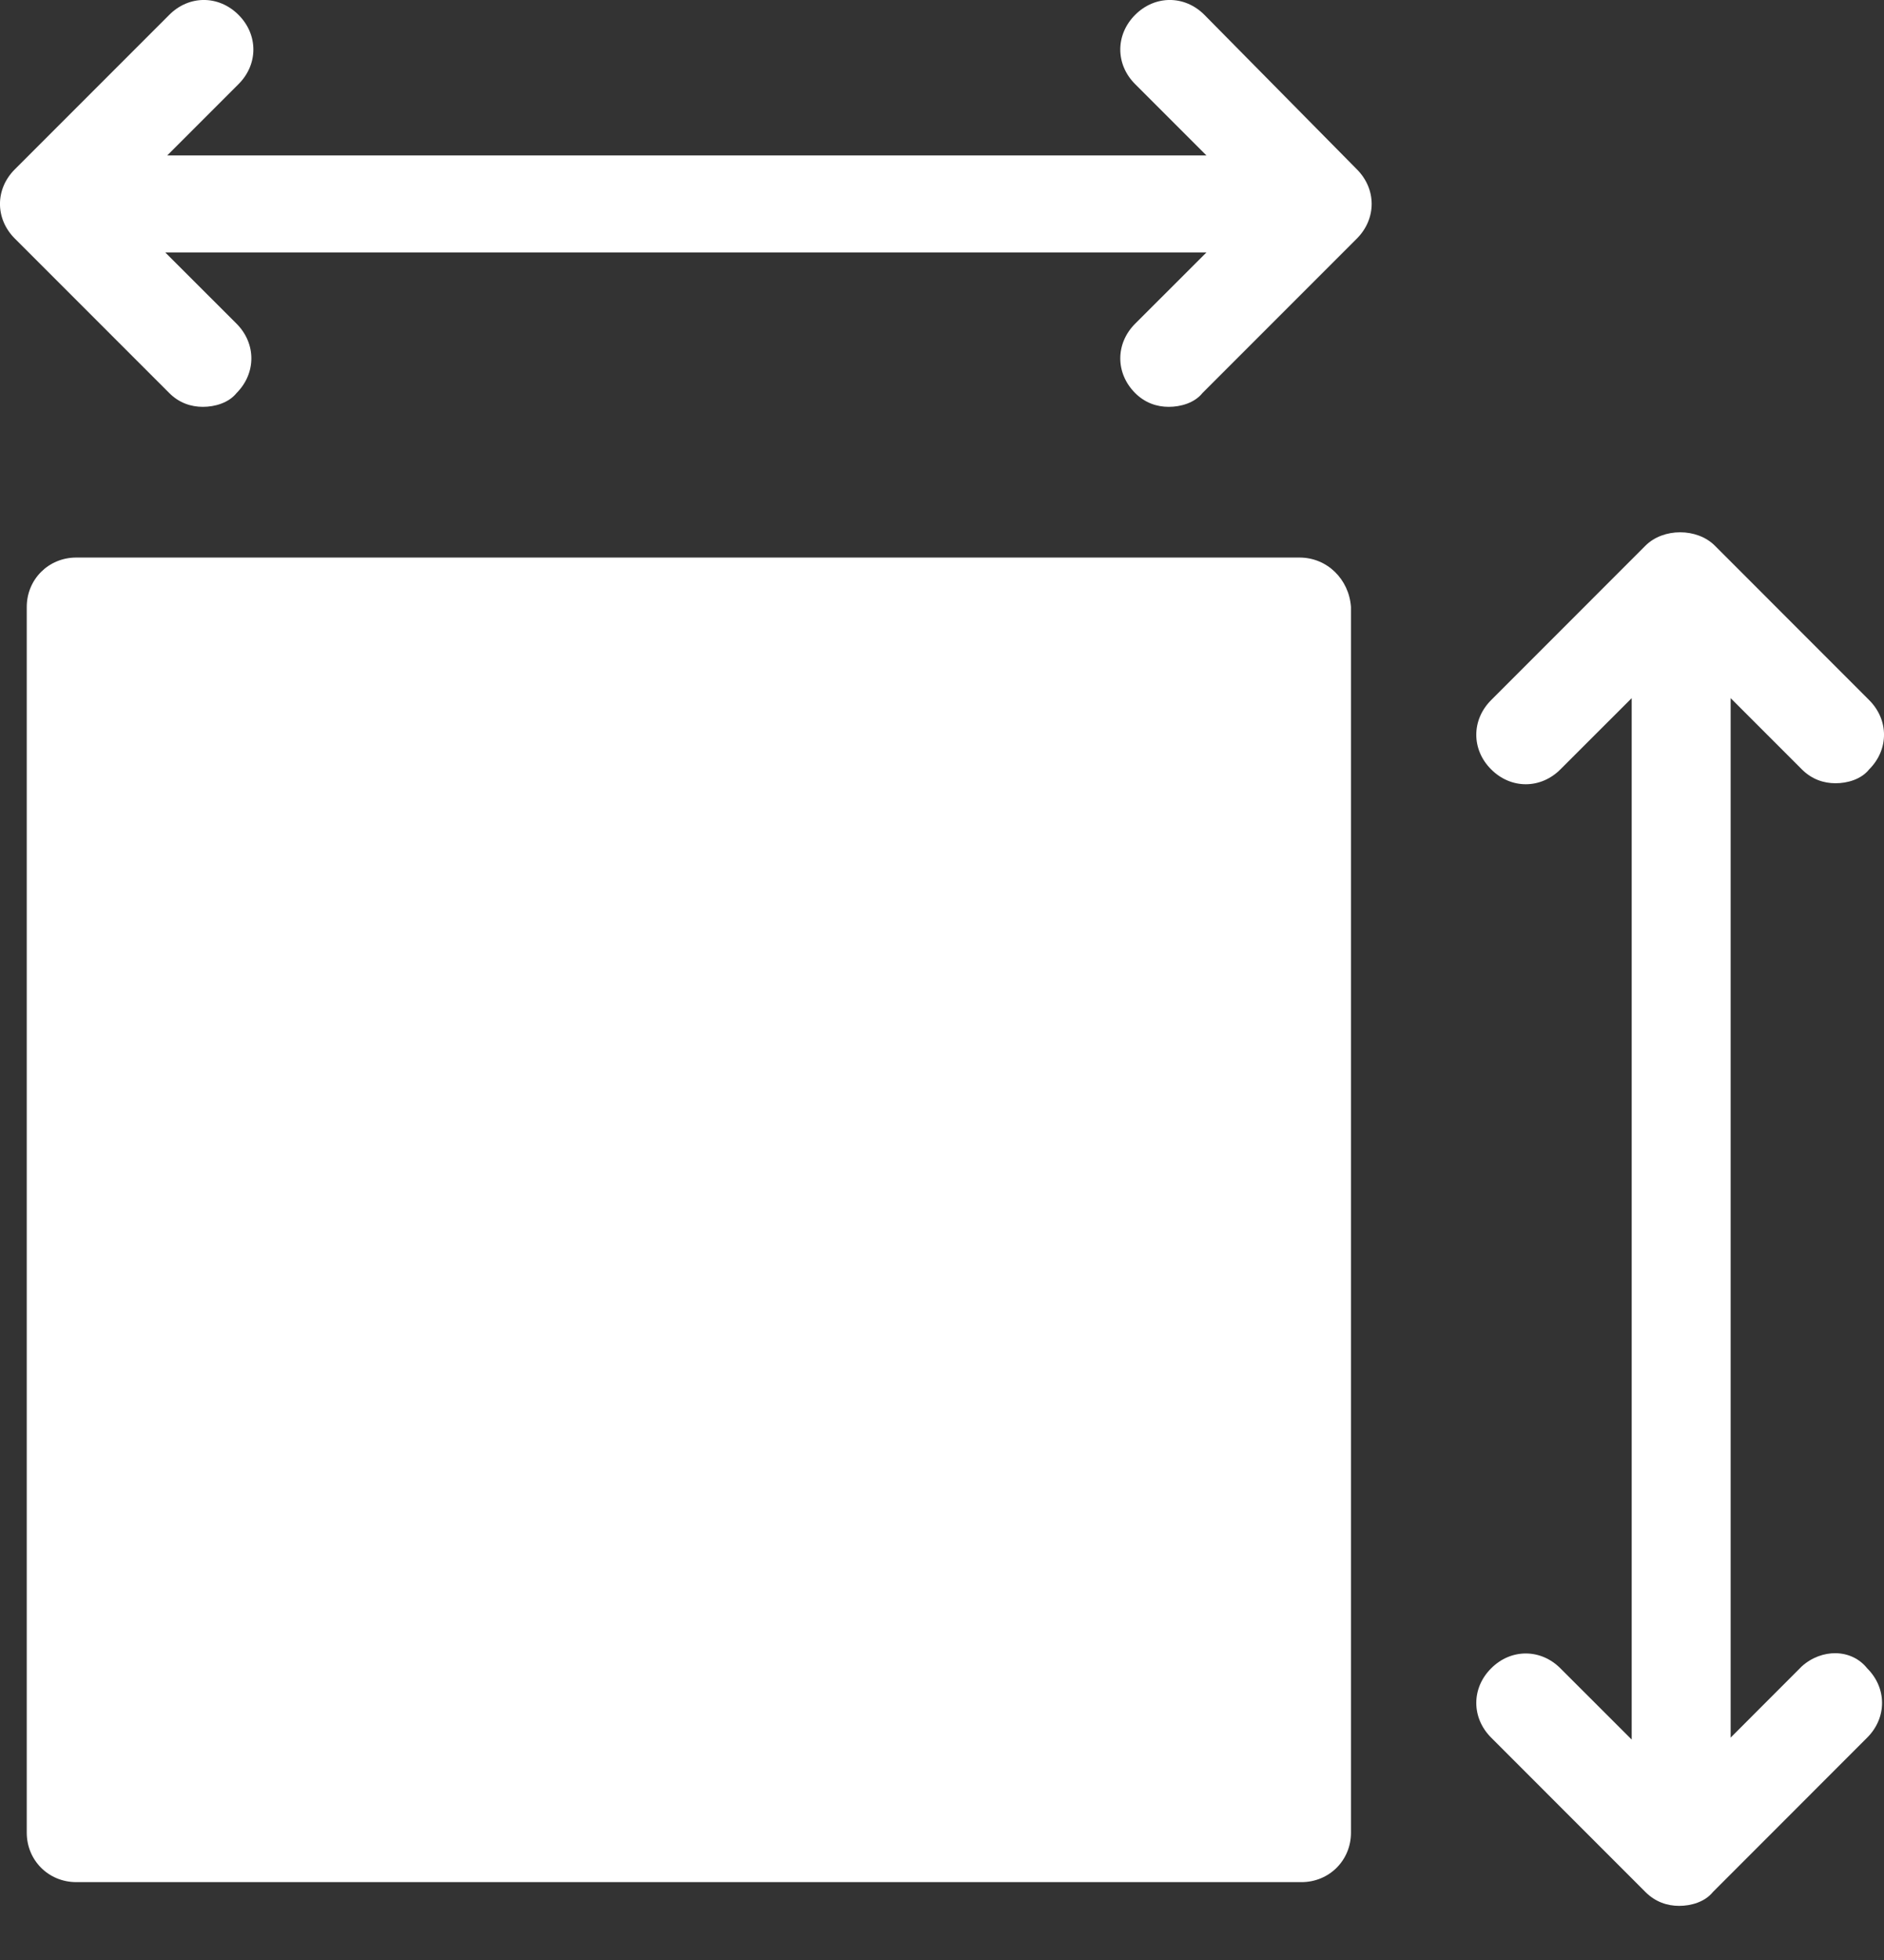 <svg width="25" height="26" viewBox="0 0 25 26" fill="none" xmlns="http://www.w3.org/2000/svg">
<rect x="0" y="0" width="25" height="26" fill="#333333" stroke="none"/>
<path d="M15.982 0.197C15.72 -0.066 15.326 -0.066 15.063 0.197C14.8 0.46 14.8 0.854 15.063 1.116L16.009 2.062H2.219L3.165 1.116C3.428 0.854 3.428 0.46 3.165 0.197C2.902 -0.066 2.508 -0.066 2.246 0.197L0.197 2.246C-0.066 2.508 -0.066 2.902 0.197 3.165L2.246 5.214C2.377 5.345 2.535 5.397 2.692 5.397C2.85 5.397 3.034 5.345 3.139 5.214C3.401 4.951 3.401 4.557 3.139 4.294L2.193 3.349H16.009L15.063 4.294C14.8 4.557 14.8 4.951 15.063 5.214C15.194 5.345 15.352 5.397 15.509 5.397C15.667 5.397 15.851 5.345 15.956 5.214L18.005 3.165C18.267 2.902 18.267 2.508 18.005 2.246L15.982 0.197Z" fill="white"/>
<path d="M23.91 22.104L22.965 23.05V9.261L23.91 10.206C24.042 10.338 24.199 10.39 24.357 10.39C24.515 10.39 24.698 10.338 24.803 10.206C25.066 9.944 25.066 9.55 24.803 9.287L22.755 7.238C22.518 7.002 22.072 7.002 21.835 7.238L19.787 9.287C19.524 9.55 19.524 9.944 19.787 10.206C20.049 10.469 20.444 10.469 20.706 10.206L21.652 9.261V23.076L20.706 22.131C20.444 21.868 20.049 21.868 19.787 22.131C19.524 22.393 19.524 22.787 19.787 23.05L21.835 25.099C21.967 25.23 22.124 25.282 22.282 25.282C22.44 25.282 22.623 25.23 22.729 25.099L24.777 23.05C25.04 22.787 25.04 22.393 24.777 22.131C24.567 21.868 24.173 21.868 23.91 22.104Z" fill="white"/>
<path d="M17.244 7.396H1.012C0.644 7.396 0.355 7.685 0.355 8.052V24.311C0.355 24.678 0.644 24.967 1.012 24.967H17.27C17.638 24.967 17.927 24.678 17.927 24.311V8.052C17.901 7.685 17.612 7.396 17.244 7.396Z" fill="white"/>
</svg>
